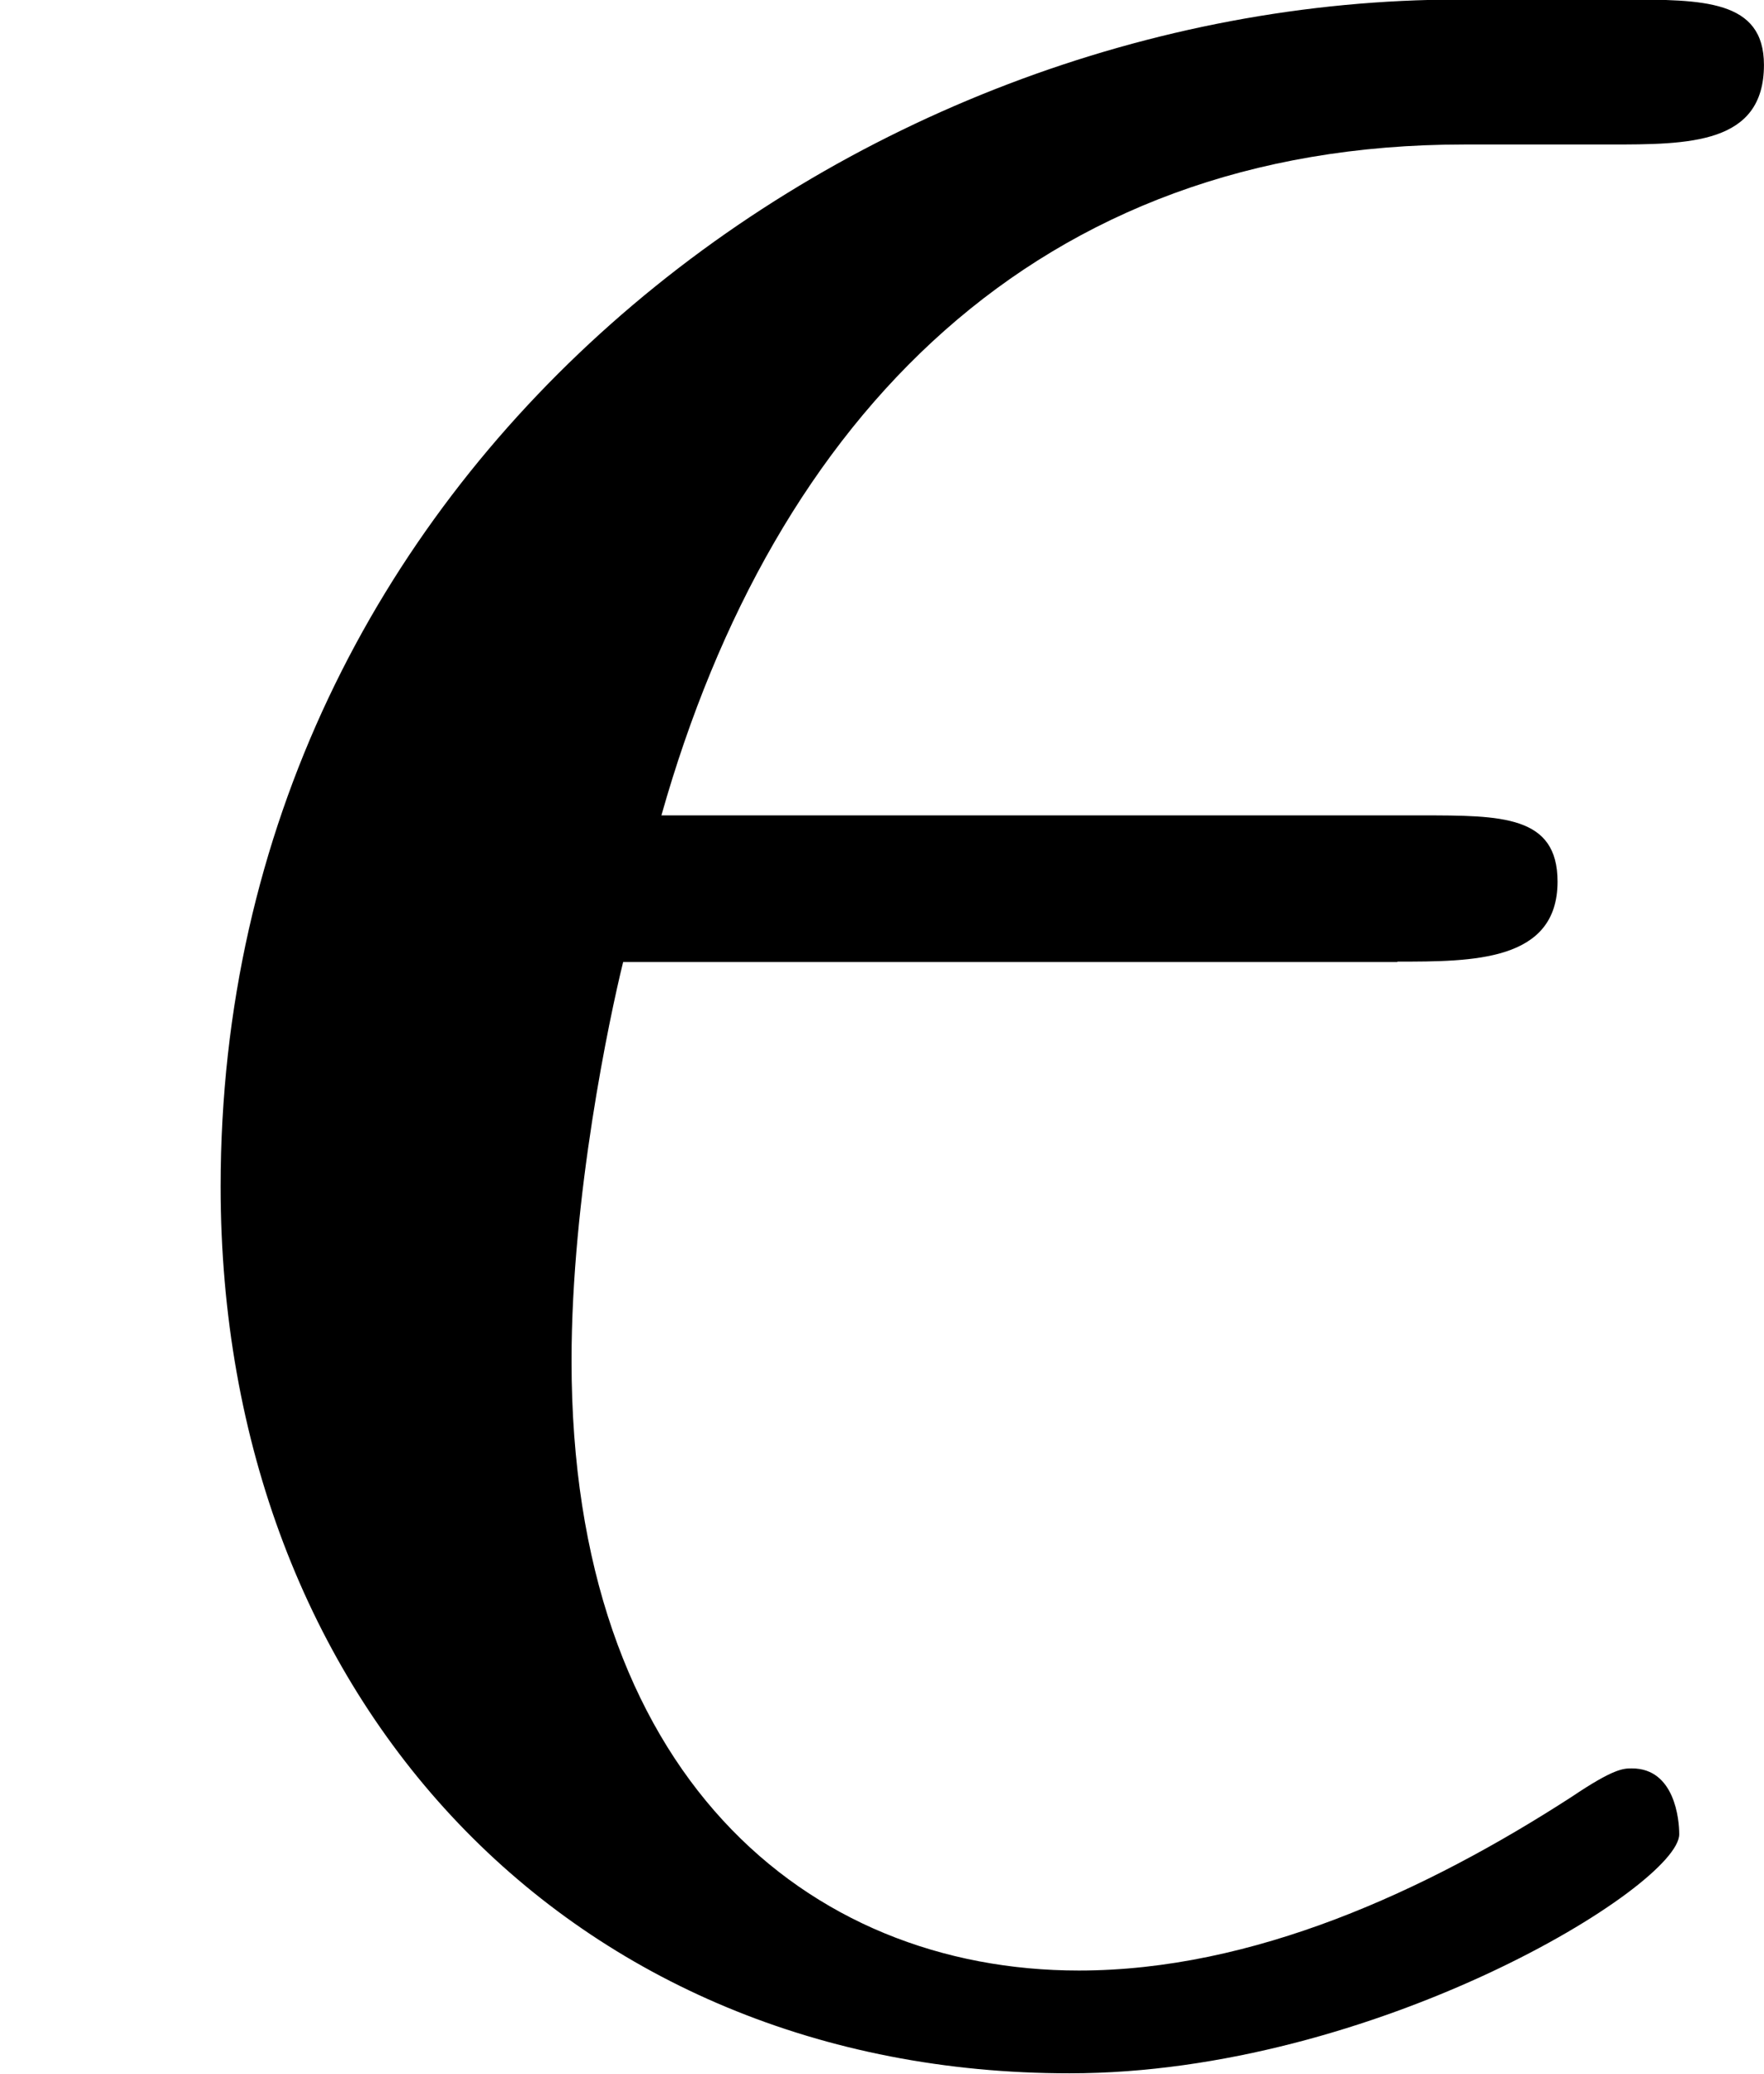 <svg height="8.066" viewBox="53.798 57.779 4.102 4.822" width="6.862" xmlns="http://www.w3.org/2000/svg" xmlns:xlink="http://www.w3.org/1999/xlink"><defs><path d="M3.25-2.465c.175 0 .372 0 .372-.186 0-.154-.13-.154-.317-.154H1.538c.262-.927.873-1.56 1.866-1.56h.338c.185 0 .36 0 .36-.185 0-.152-.142-.152-.327-.152h-.382c-1.418 0-2.88 1.09-2.88 2.76C.513-.742 1.33.12 2.487.12c.71 0 1.418-.436 1.418-.556 0-.033-.01-.153-.11-.153-.02 0-.042 0-.14.066-.34.22-.742.404-1.146.404-.634 0-1.18-.458-1.18-1.418 0-.382.088-.797.12-.927h1.8z" id="g0-15"/></defs><use x="53.798" xlink:href="#g0-15" y="62.48" id="page1"/><script type="text/ecmascript">if(window.parent.postMessage)window.parent.postMessage(&quot;0.15059|5.1465|6.04988|&quot;+window.location,&quot;*&quot;);</script></svg>